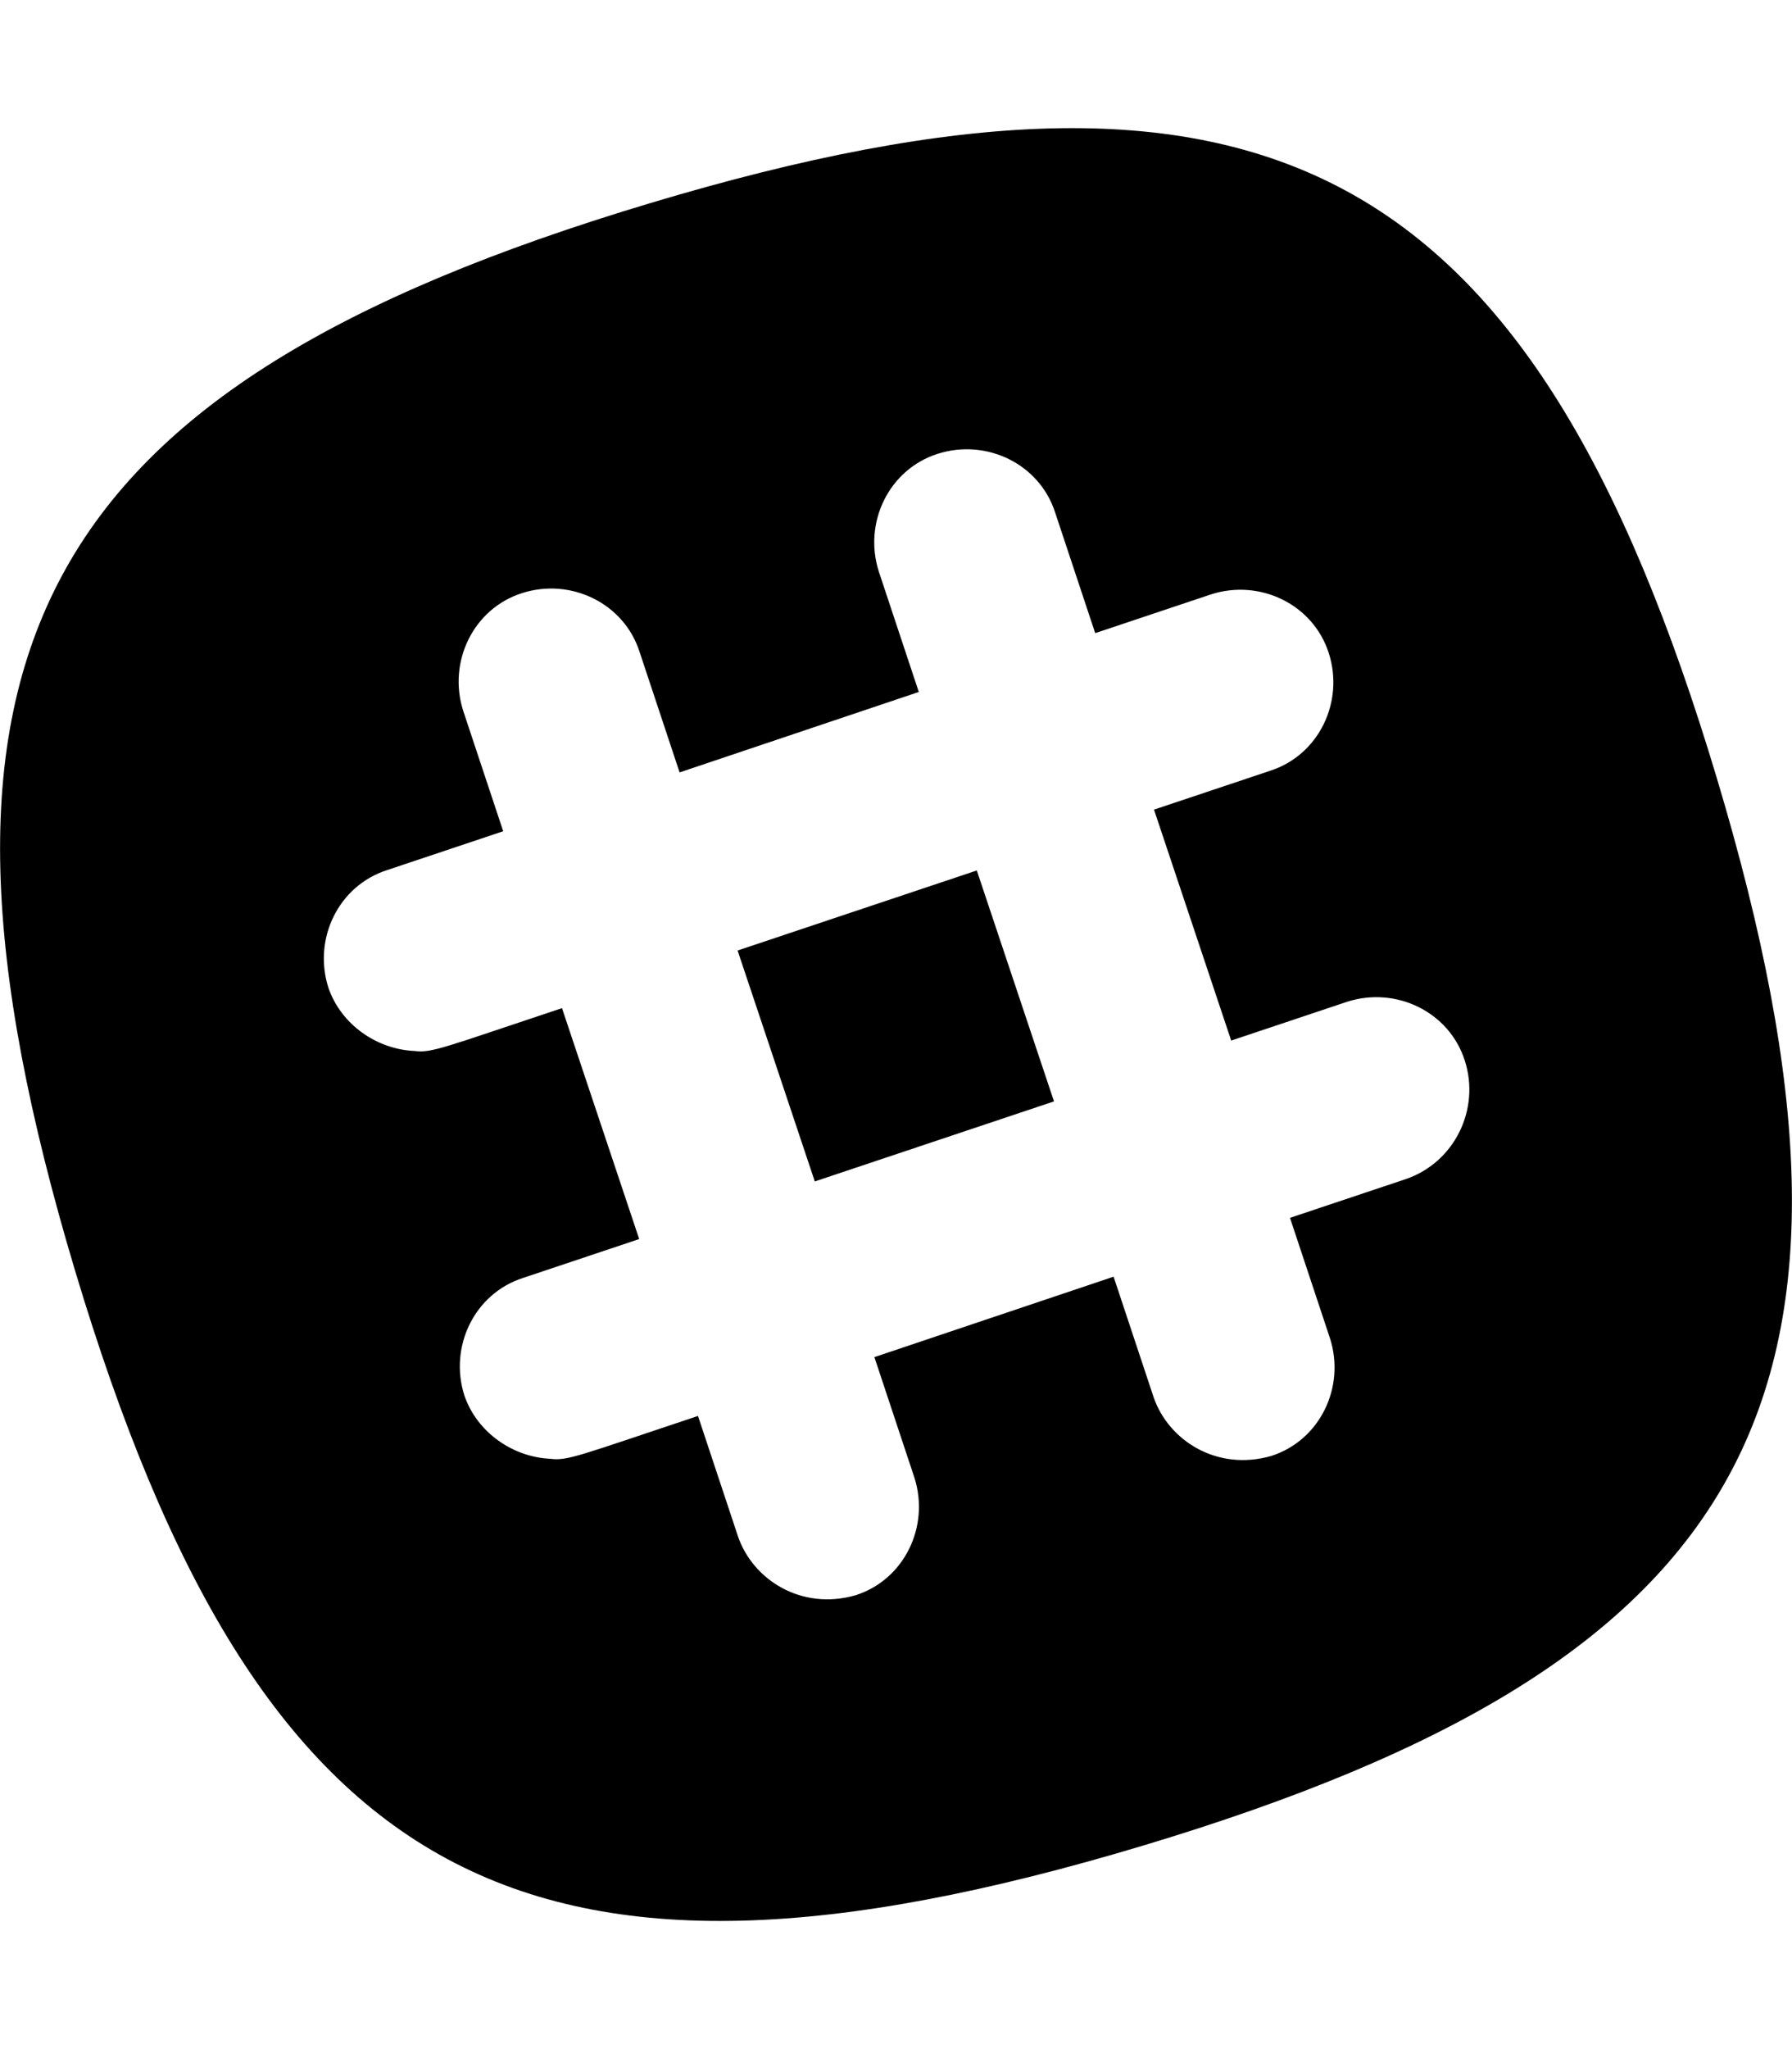 <svg xmlns="http://www.w3.org/2000/svg" viewBox="0 0 448 512"><path d="M244.2 217.5l19.3 57.7-59.8 20-19.3-57.7 59.8-20zm41.4 243.7C131.6 507.4 65 471.6 18.8 317.6S8.4 97 162.4 50.8C316.4 4.6 383 40.4 429.2 194.4c46.2 154 10.4 220.6-143.6 266.8zM366.2 265c-3.9-12.2-17.2-18.6-29.4-14.7l-29 9.7-19.3-57.7 29-9.7c12.2-3.9 18.6-17.2 14.7-29.4-3.9-12.2-17.2-18.6-29.4-14.7l-29 9.7-10-30.1c-3.9-12.2-17.2-18.6-29.4-14.7-12.2 3.9-18.6 17.2-14.7 29.4l10 30.1-59.8 20.1-10-30.1c-3.9-12.2-17.2-18.6-29.4-14.7-12.2 3.9-18.6 17.2-14.7 29.4l10 30.1-29 9.7c-12.2 3.9-18.6 17.2-14.7 29.4 3.2 9.3 12.2 15.4 21.5 15.8 4.3.6 7.7-1 36.9-10.7l19.3 57.7-29 9.7c-12.2 3.9-18.6 17.2-14.7 29.4 3.2 9.3 12.2 15.4 21.5 15.8 4.3.6 7.7-1 36.9-10.7l10 30.1c3.7 10.8 15.8 18.6 29.4 14.7 12.2-3.9 18.6-17.2 14.7-29.4l-10-30.1 59.8-20.1 10 30.1c3.7 10.8 15.8 18.6 29.4 14.7 12.2-3.9 18.6-17.2 14.7-29.4l-10-30.1 29-9.7c12.2-4.2 18.6-17.5 14.7-29.6z"/></svg>
<!--
Font Awesome Free 5.4.2 by @fontawesome - https://fontawesome.com
License - https://fontawesome.com/license/free (Icons: CC BY 4.0, Fonts: SIL OFL 1.1, Code: MIT License)
-->